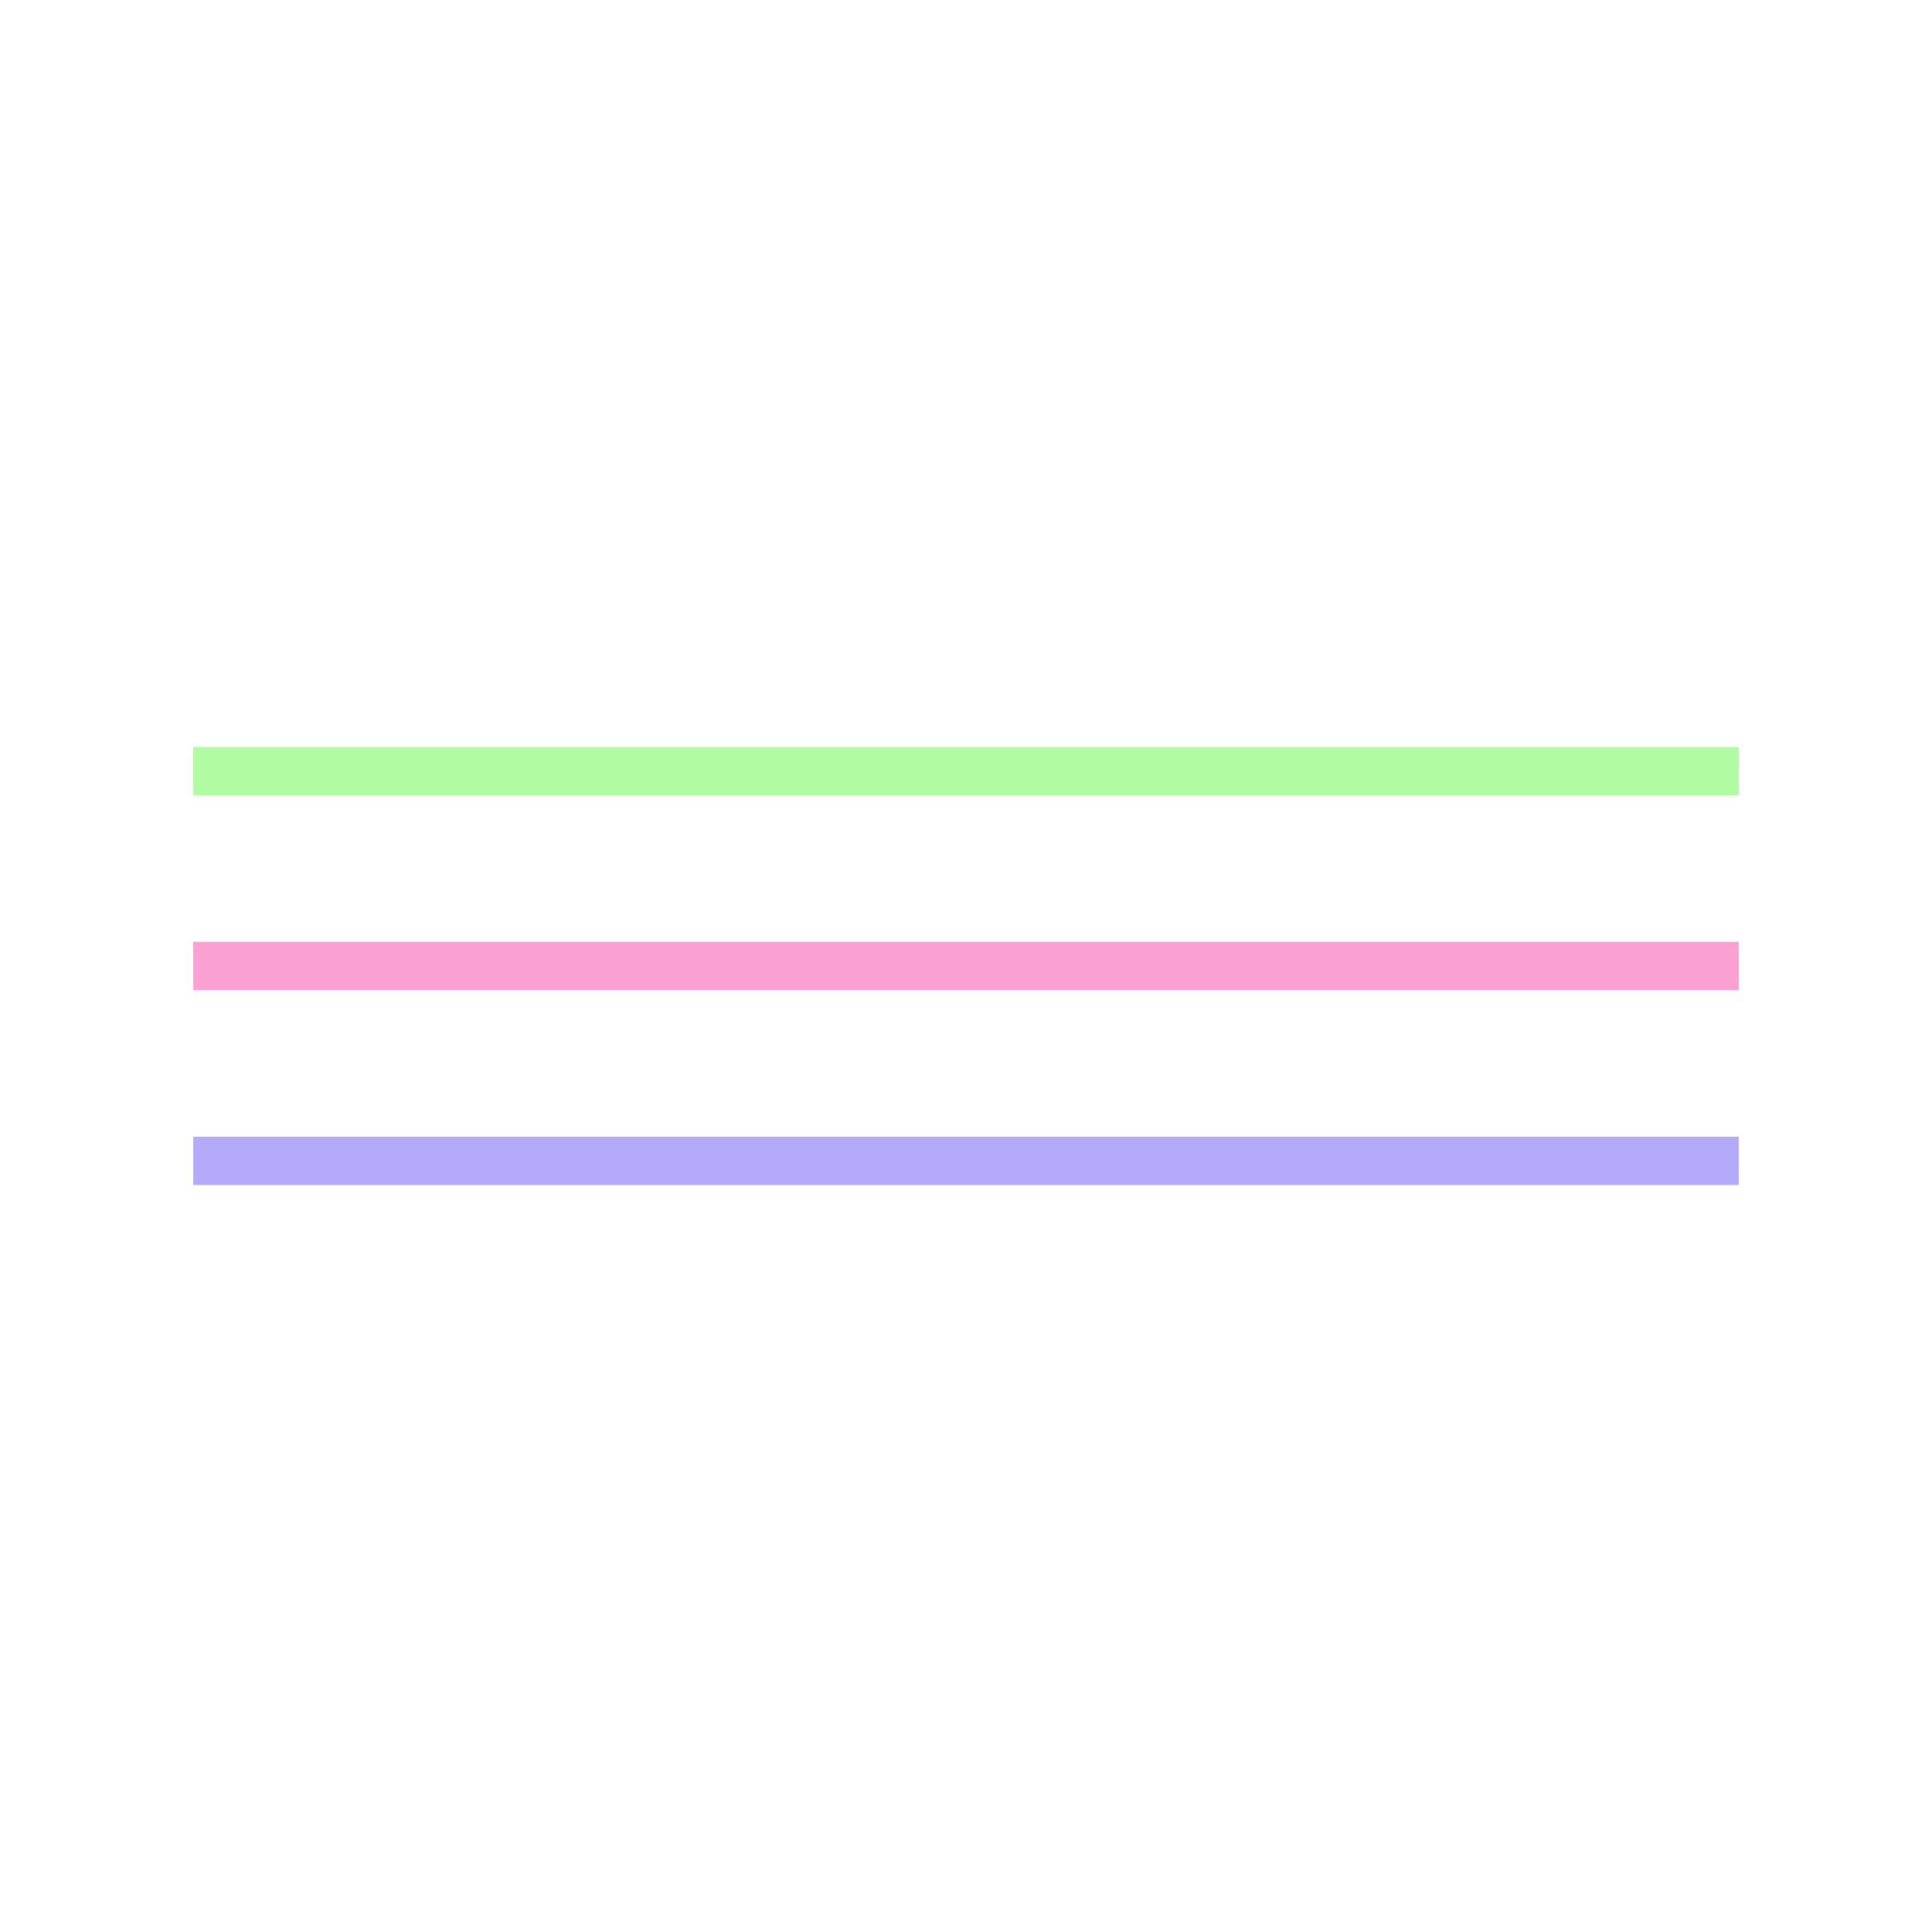 <?xml version="1.0" encoding="UTF-8" standalone="no"?>
<!DOCTYPE svg PUBLIC "-//W3C//DTD SVG 1.1//EN" "http://www.w3.org/Graphics/SVG/1.1/DTD/svg11.dtd">
<svg width="100%" height="100%" viewBox="0 0 40 40" version="1.1" xmlns="http://www.w3.org/2000/svg" xmlns:xlink="http://www.w3.org/1999/xlink" xml:space="preserve" xmlns:serif="http://www.serif.com/" style="fill-rule:evenodd;clip-rule:evenodd;">
    <g transform="matrix(1,0,0,1,4,20)">
        <path d="M0,0L32,0" style="fill:none;fill-rule:nonzero;stroke:rgb(250,160,210);stroke-width:1px;"/>
    </g>
    <g transform="matrix(1,0,0,1,4,24.035)">
        <path d="M0,0L32,0" style="fill:none;fill-rule:nonzero;stroke:rgb(180,170,250);stroke-width:1px;"/>
    </g>
    <g transform="matrix(1,0,0,1,4,15.965)">
        <path d="M0,0L32,0" style="fill:none;fill-rule:nonzero;stroke:rgb(177,252,163);stroke-width:1px;"/>
    </g>
</svg>
